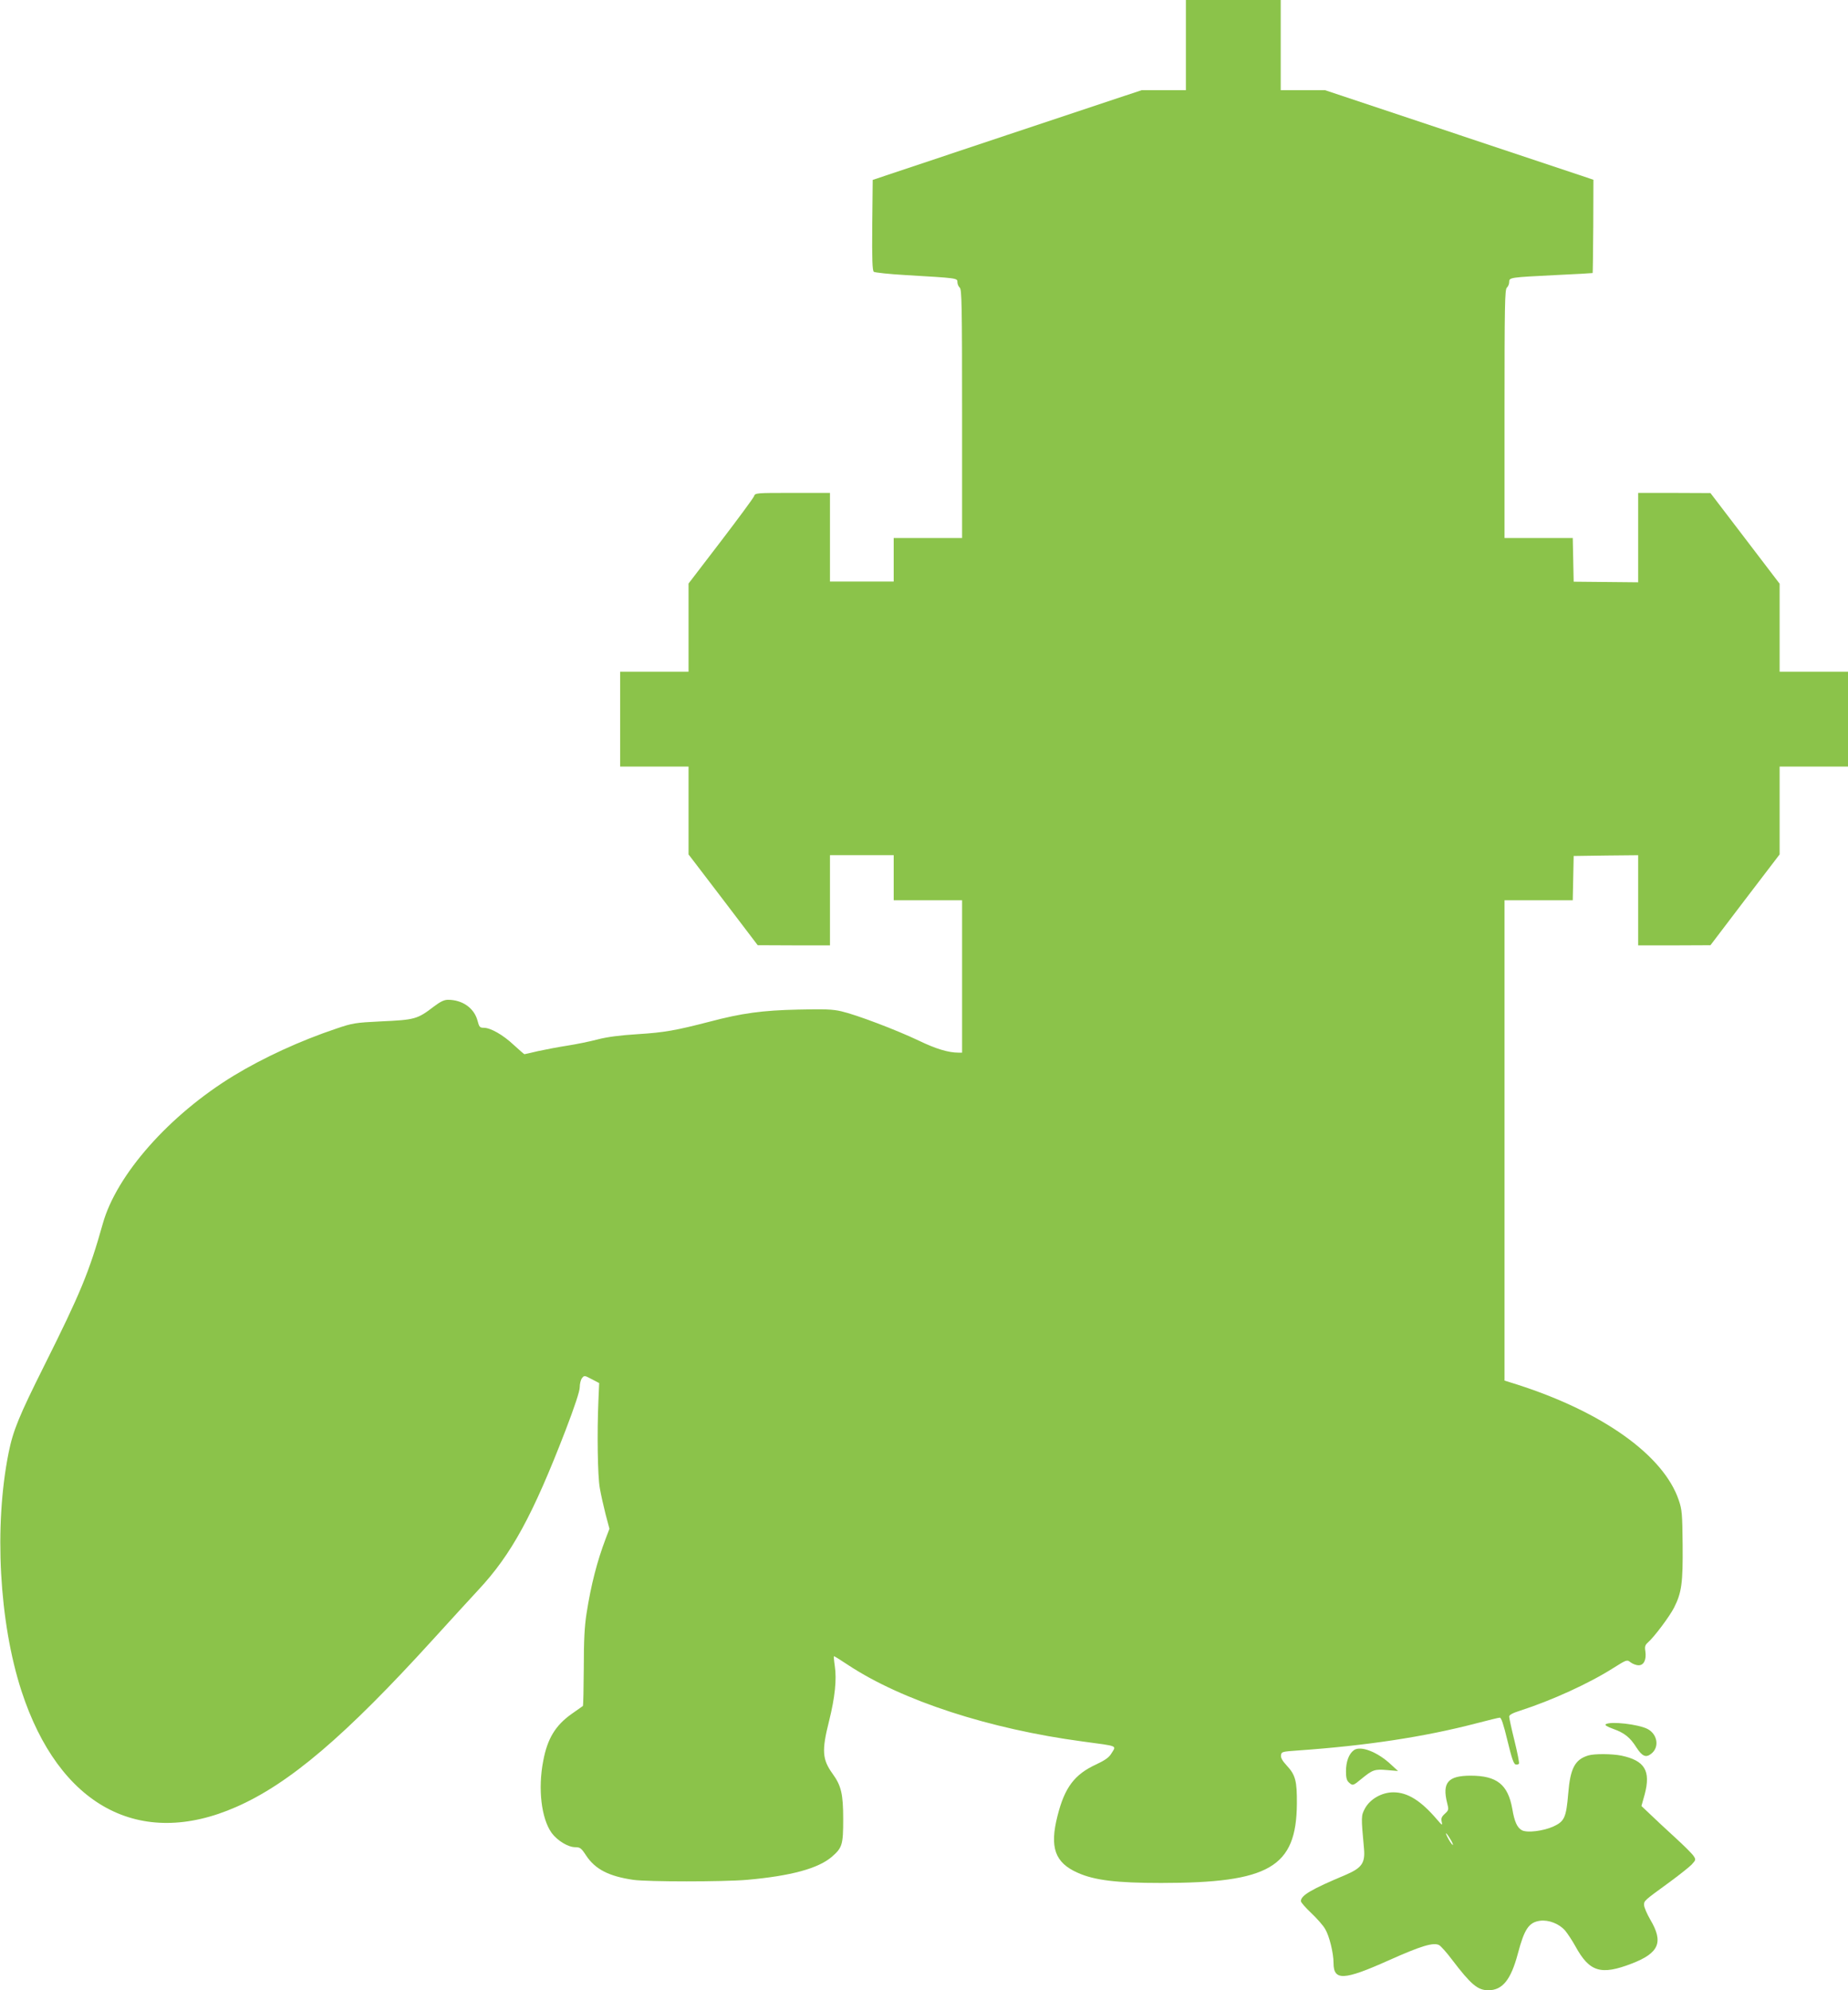 <?xml version="1.0" standalone="no"?>
<!DOCTYPE svg PUBLIC "-//W3C//DTD SVG 20010904//EN"
 "http://www.w3.org/TR/2001/REC-SVG-20010904/DTD/svg10.dtd">
<svg version="1.0" xmlns="http://www.w3.org/2000/svg"
 width="1189pt" height="1280pt" viewBox="0 0 1189 1280"
 preserveAspectRatio="xMidYMid meet">
<g transform="translate(0,1280) scale(0.1,-0.1)"
fill="#8bc34a" stroke="none">
<path d="M7630 12510 l0 -290 -143 0 -142 0 -865 -288 -865 -289 -3 -290 c-2
-225 1 -293 10 -301 7 -5 99 -15 203 -21 337 -20 335 -19 335 -46 0 -12 7 -28
15 -35 13 -11 15 -113 15 -811 l0 -799 -220 0 -220 0 0 -140 0 -140 -205 0
-205 0 0 285 0 285 -240 0 c-240 0 -241 0 -249 -22 -5 -13 -102 -144 -215
-292 l-206 -269 0 -284 0 -283 -220 0 -220 0 0 -305 0 -305 220 0 220 0 0
-282 0 -283 223 -292 222 -292 233 -1 232 0 0 290 0 290 205 0 205 0 0 -145 0
-145 220 0 220 0 0 -490 0 -490 -22 0 c-67 0 -146 24 -258 78 -143 68 -398
165 -497 188 -55 13 -108 15 -278 11 -230 -5 -362 -23 -570 -78 -217 -56 -288
-69 -460 -80 -115 -7 -199 -18 -260 -34 -49 -13 -137 -31 -195 -40 -58 -9
-142 -25 -188 -35 -46 -11 -86 -20 -88 -20 -2 0 -33 27 -68 59 -70 66 -150
111 -194 111 -25 0 -29 5 -40 47 -22 80 -97 133 -190 133 -24 0 -49 -12 -90
-43 -107 -82 -122 -86 -342 -96 -164 -8 -182 -11 -285 -46 -233 -78 -470 -187
-661 -303 -414 -252 -755 -637 -843 -953 -87 -310 -145 -449 -375 -909 -164
-328 -202 -420 -231 -565 -94 -469 -61 -1087 83 -1530 241 -739 760 -1020
1382 -746 342 150 701 456 1265 1076 115 127 247 270 293 320 213 228 350 480
561 1027 58 151 91 251 91 276 0 21 6 47 14 58 15 19 16 19 63 -6 l48 -25 -5
-115 c-9 -205 -5 -483 9 -560 7 -41 24 -117 37 -168 l25 -94 -25 -66 c-54
-143 -93 -292 -122 -477 -13 -82 -18 -171 -18 -352 -1 -133 -3 -243 -6 -245
-3 -2 -35 -25 -71 -50 -105 -74 -157 -159 -184 -303 -35 -180 -12 -370 54
-463 37 -50 106 -92 152 -92 31 0 39 -6 69 -52 59 -90 147 -135 305 -158 92
-13 577 -13 730 0 283 25 461 73 549 150 65 57 71 77 71 240 0 163 -13 216
-68 292 -67 93 -71 149 -23 339 38 153 50 267 37 354 -5 33 -7 61 -6 63 2 2
45 -25 96 -59 346 -227 905 -409 1504 -489 235 -32 218 -24 185 -78 -15 -25
-41 -43 -96 -69 -140 -64 -204 -148 -250 -331 -52 -204 -17 -302 131 -367 108
-48 250 -65 535 -65 697 0 871 101 874 510 1 146 -9 185 -66 246 -27 29 -39
50 -36 66 3 22 8 23 108 30 441 31 813 87 1150 175 74 19 141 36 149 36 10 2
24 -41 50 -148 27 -112 40 -151 53 -153 9 -2 18 1 21 5 3 5 -10 71 -29 148
-19 76 -34 146 -34 155 0 11 22 23 73 39 201 65 441 174 598 274 86 54 87 54
110 36 13 -10 36 -19 52 -19 34 0 51 37 43 91 -5 29 -1 40 16 55 42 37 140
168 169 225 49 97 57 159 55 404 -2 200 -4 226 -25 287 -97 287 -487 566
-1038 743 l-83 26 0 1545 0 1544 220 0 219 0 3 143 3 142 208 3 207 2 0 -290
0 -290 233 0 232 1 222 292 223 292 0 283 0 282 220 0 220 0 0 305 0 305 -220
0 -220 0 0 283 0 283 -222 291 -223 292 -232 1 -233 0 0 -287 0 -288 -207 2
-208 2 -3 141 -3 140 -219 0 -220 0 0 799 c0 698 2 800 15 811 8 7 15 23 15
36 0 30 4 30 300 45 129 6 236 12 237 13 1 1 3 136 4 301 l1 299 -863 288
-864 288 -142 0 -143 0 0 290 0 290 -305 0 -305 0 0 -290z"/>
<path d="M10332 1711 c-9 -5 6 -15 47 -30 73 -26 109 -55 150 -120 37 -57 61
-67 95 -40 54 42 41 126 -25 160 -60 30 -236 50 -267 30z"/>
<path d="M8711 1544 c-32 -23 -51 -73 -51 -137 0 -40 5 -58 18 -70 25 -23 28
-22 81 22 72 59 85 64 165 57 l71 -6 -48 44 c-85 79 -193 121 -236 90z"/>
<path d="M10219 1510 c-86 -26 -116 -83 -129 -244 -13 -155 -24 -180 -96 -213
-64 -29 -169 -42 -202 -24 -30 16 -48 54 -62 138 -28 156 -99 213 -268 213
-146 0 -184 -45 -151 -176 11 -42 10 -46 -15 -69 -21 -19 -25 -30 -20 -52 6
-25 3 -24 -32 17 -103 120 -188 173 -279 173 -74 0 -150 -43 -183 -104 -25
-47 -25 -52 -6 -259 8 -91 -14 -123 -116 -167 -224 -94 -290 -133 -290 -170 0
-8 30 -42 66 -76 36 -34 77 -80 90 -103 27 -45 54 -155 54 -219 0 -115 66
-112 352 16 210 94 291 119 328 99 10 -6 48 -47 82 -93 122 -160 165 -197 234
-197 91 0 145 67 190 236 42 159 71 201 143 211 55 7 122 -19 160 -62 16 -19
46 -64 67 -102 91 -166 164 -188 364 -111 175 68 204 137 118 282 -22 38 -40
80 -40 94 0 28 -3 26 162 146 63 46 128 98 144 114 27 30 28 32 13 55 -9 14
-62 67 -118 118 -57 52 -129 119 -160 149 l-58 55 21 75 c40 151 1 217 -150
249 -60 12 -174 13 -213 1z m-889 -536 c12 -19 20 -37 18 -39 -2 -3 -15 13
-27 35 -28 50 -21 53 9 4z"/>
</g>
</svg>
